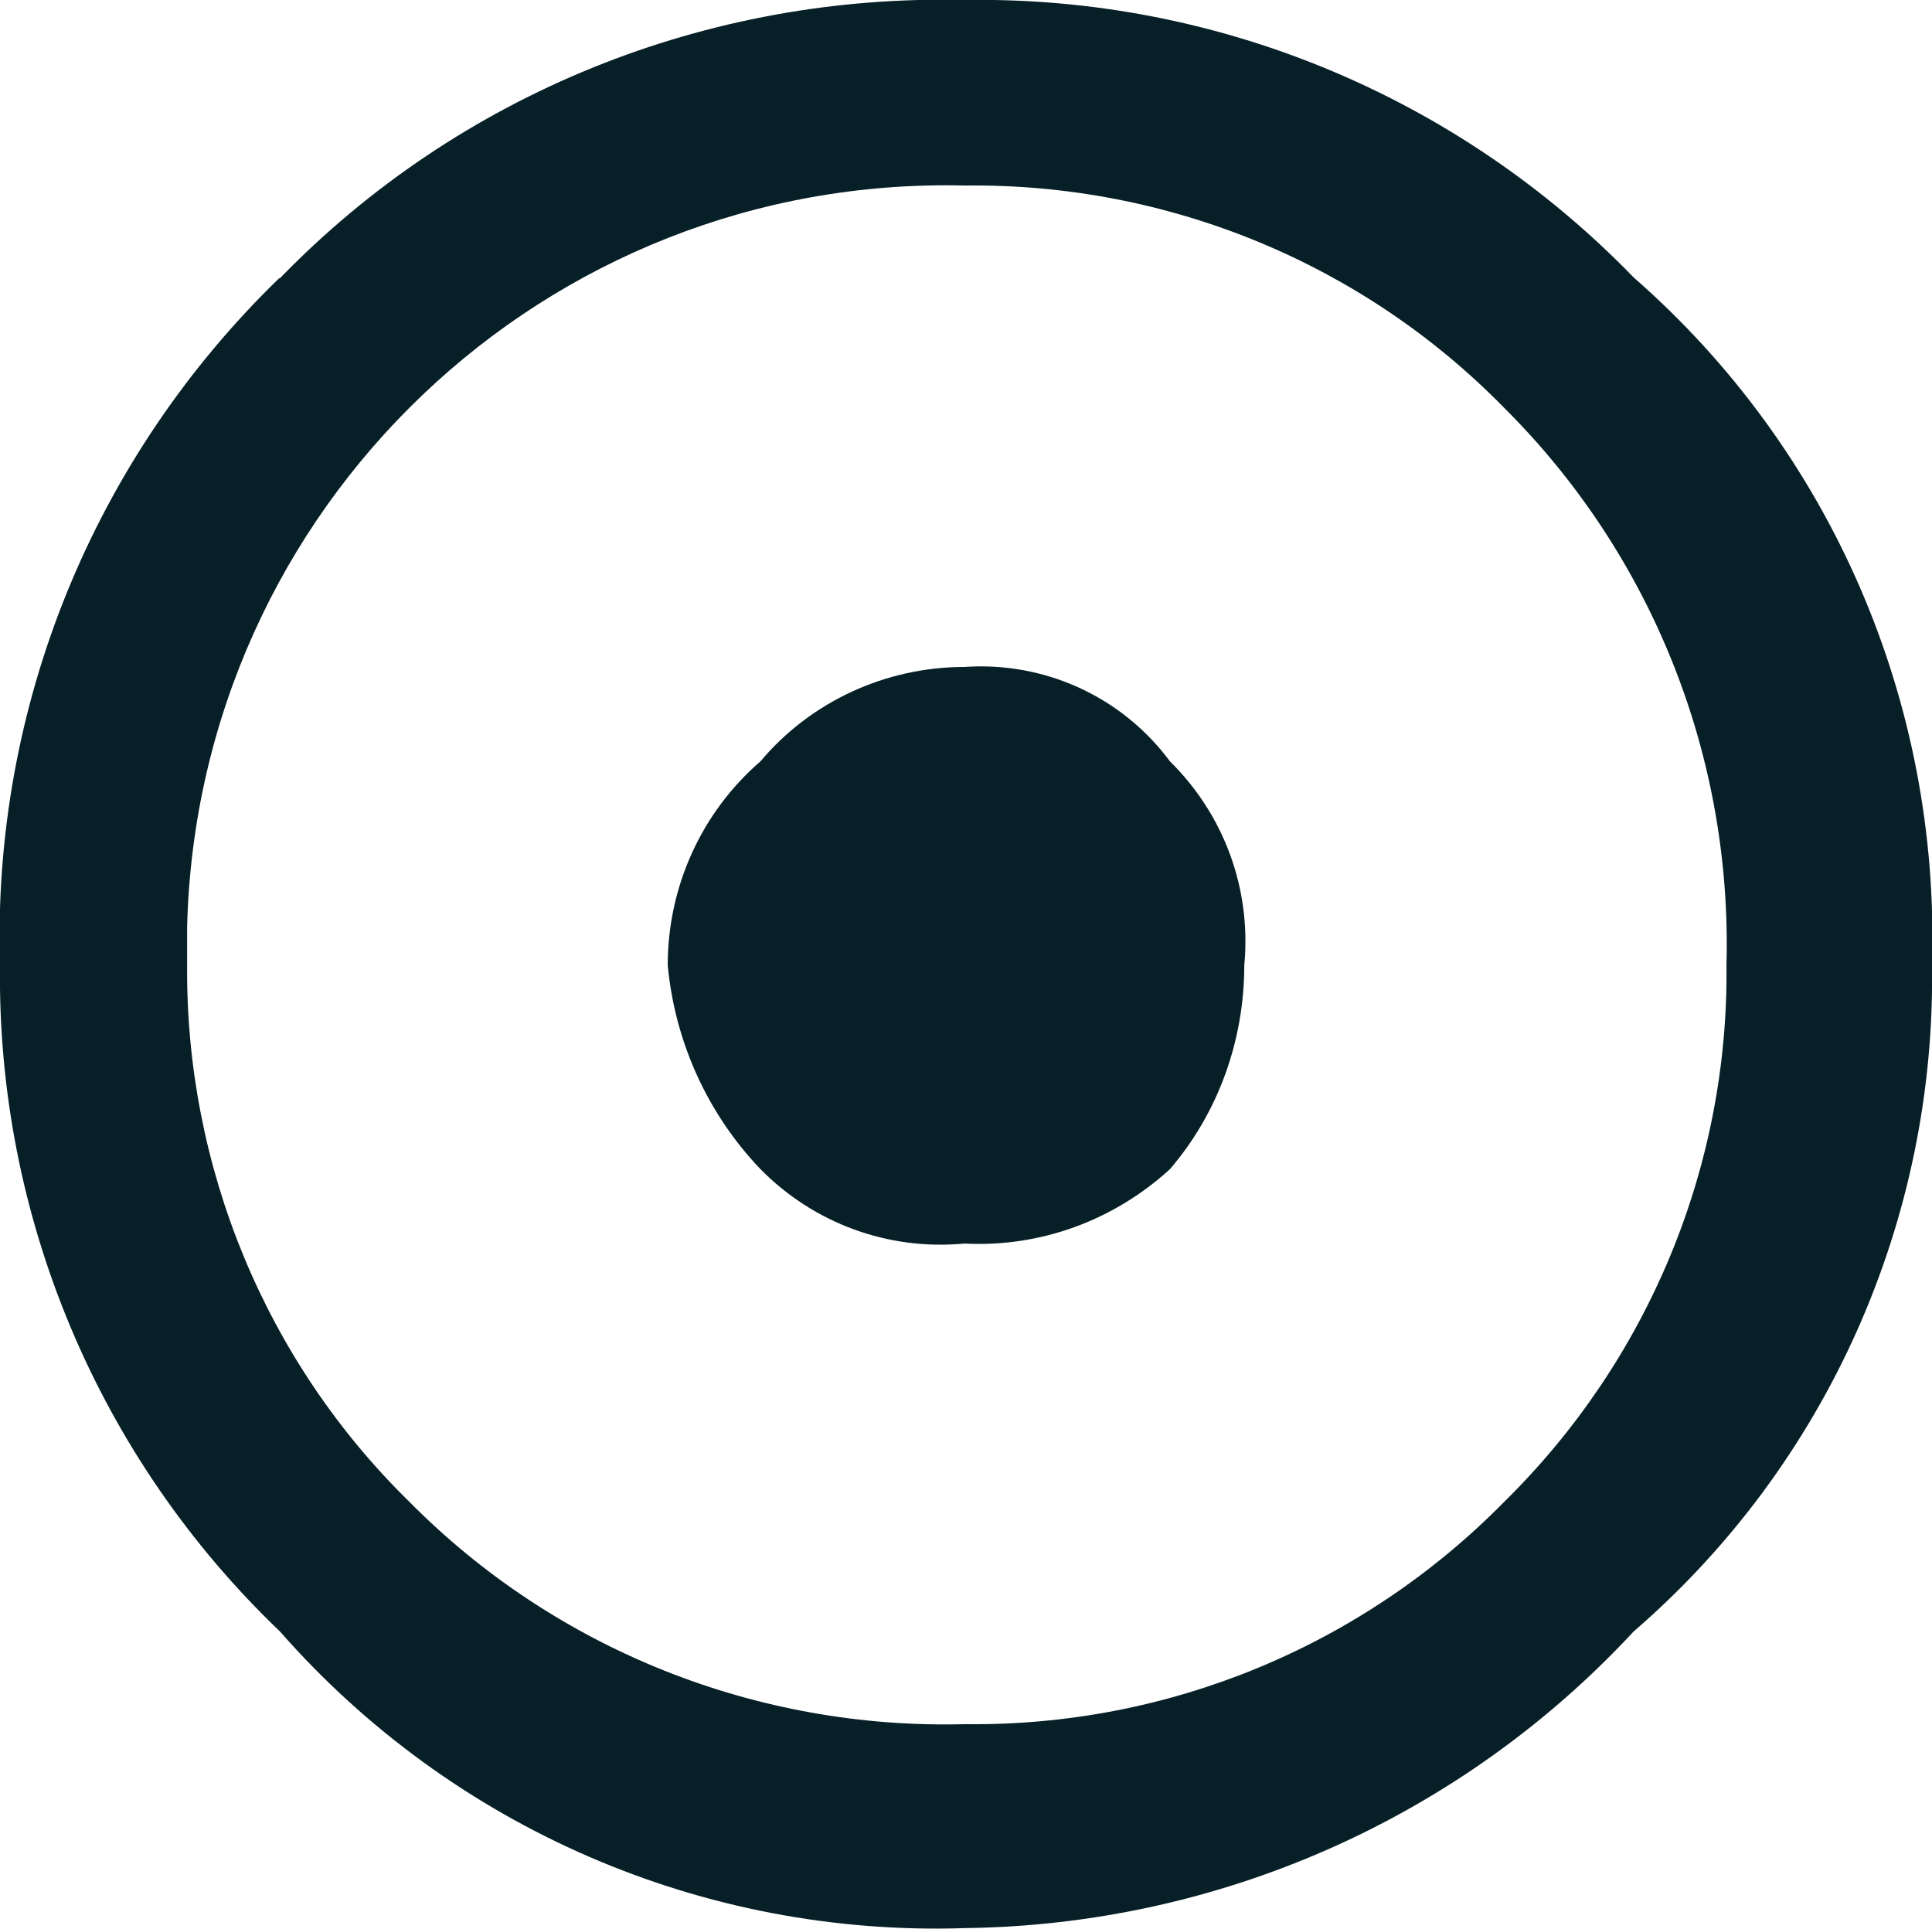 <?xml version="1.0" encoding="UTF-8"?>
<svg id="Layer_1" xmlns="http://www.w3.org/2000/svg" viewBox="0 0 24.16 24.12">
  <defs>
    <style>
      .cls-1 {
        fill: #071f27;
      }
    </style>
  </defs>
  <path id="Path_566" class="cls-1" d="M3.5,3.48C5.74,1.17,8.85-.08,12.07,0c3.15-.05,6.17,1.21,8.36,3.47,2.47,2.16,3.83,5.31,3.73,8.59.05,3.19-1.31,6.25-3.73,8.34-2.16,2.33-5.18,3.67-8.36,3.71-3.27.11-6.41-1.25-8.57-3.71C1.23,18.23-.04,15.21,0,12.07c-.1-3.23,1.17-6.34,3.49-8.59ZM5.12,18.78c1.83,1.85,4.35,2.85,6.95,2.78,2.53.03,4.96-.97,6.74-2.78,1.8-1.77,2.81-4.19,2.78-6.72.07-2.6-.93-5.12-2.78-6.96-1.77-1.81-4.21-2.81-6.74-2.78-5.25-.13-9.6,4.02-9.73,9.27,0,.16,0,.32,0,.48-.02,2.52.98,4.95,2.78,6.71ZM14.63,9.52c.68.67,1.02,1.6.93,2.55,0,.93-.32,1.84-.93,2.55-.7.64-1.62.98-2.57.93-.95.09-1.88-.25-2.55-.93-.66-.69-1.07-1.59-1.16-2.55,0-.98.42-1.91,1.16-2.55.63-.75,1.57-1.18,2.55-1.18,1-.07,1.97.37,2.57,1.18Z"/>
</svg>